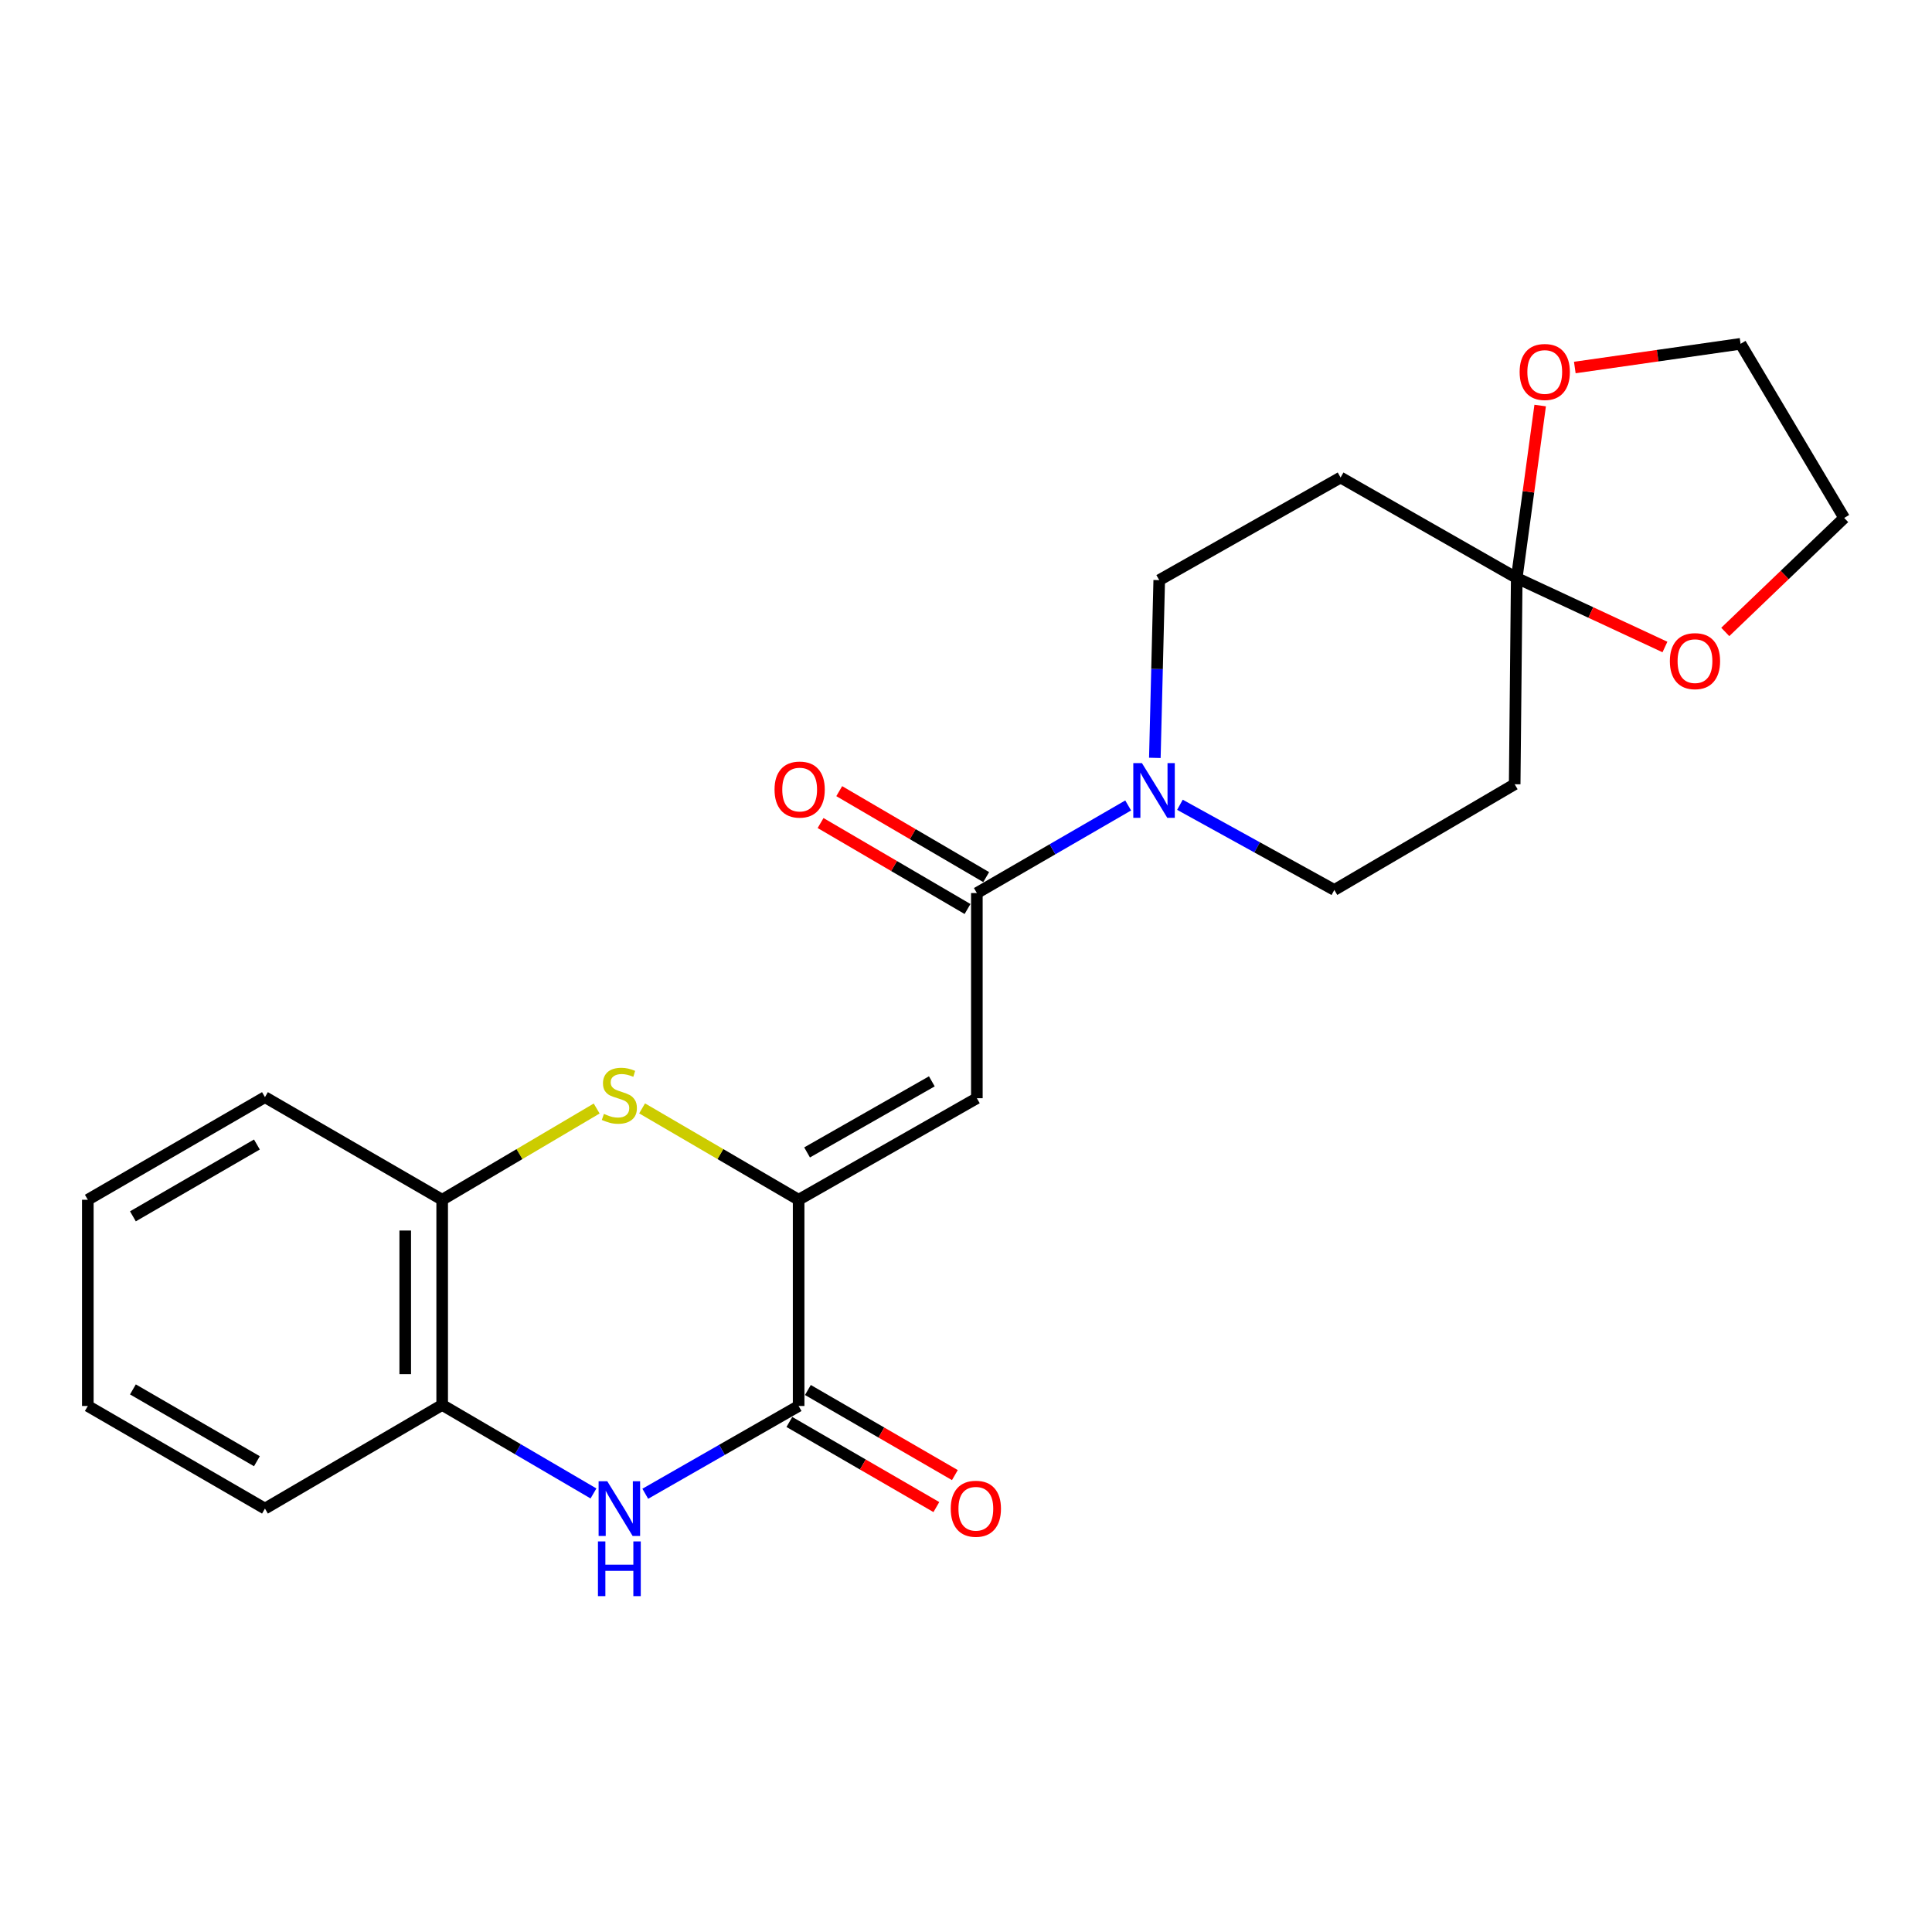 <?xml version='1.0' encoding='iso-8859-1'?>
<svg version='1.1' baseProfile='full'
              xmlns='http://www.w3.org/2000/svg'
                      xmlns:rdkit='http://www.rdkit.org/xml'
                      xmlns:xlink='http://www.w3.org/1999/xlink'
                  xml:space='preserve'
width='1000px' height='1000px' viewBox='0 0 1000 1000'>
<!-- END OF HEADER -->
<rect style='opacity:1.0;fill:#FFFFFF;stroke:none' width='1000' height='1000' x='0' y='0'> </rect>
<path class='bond-0' d='M 413.37,620.992 L 505.62,568.434' style='fill:none;fill-rule:evenodd;stroke:#000000;stroke-width:6px;stroke-linecap:butt;stroke-linejoin:miter;stroke-opacity:1' />
<path class='bond-0' d='M 417.741,596.493 L 482.316,559.702' style='fill:none;fill-rule:evenodd;stroke:#000000;stroke-width:6px;stroke-linecap:butt;stroke-linejoin:miter;stroke-opacity:1' />
<path class='bond-1' d='M 413.37,620.992 L 413.37,727.734' style='fill:none;fill-rule:evenodd;stroke:#000000;stroke-width:6px;stroke-linecap:butt;stroke-linejoin:miter;stroke-opacity:1' />
<path class='bond-2' d='M 413.37,620.992 L 372.858,597.345' style='fill:none;fill-rule:evenodd;stroke:#000000;stroke-width:6px;stroke-linecap:butt;stroke-linejoin:miter;stroke-opacity:1' />
<path class='bond-2' d='M 372.858,597.345 L 332.345,573.698' style='fill:none;fill-rule:evenodd;stroke:#CCCC00;stroke-width:6px;stroke-linecap:butt;stroke-linejoin:miter;stroke-opacity:1' />
<path class='bond-4' d='M 505.62,568.434 L 505.62,462.246' style='fill:none;fill-rule:evenodd;stroke:#000000;stroke-width:6px;stroke-linecap:butt;stroke-linejoin:miter;stroke-opacity:1' />
<path class='bond-3' d='M 413.37,727.734 L 373.681,750.45' style='fill:none;fill-rule:evenodd;stroke:#000000;stroke-width:6px;stroke-linecap:butt;stroke-linejoin:miter;stroke-opacity:1' />
<path class='bond-3' d='M 373.681,750.45 L 333.992,773.167' style='fill:none;fill-rule:evenodd;stroke:#0000FF;stroke-width:6px;stroke-linecap:butt;stroke-linejoin:miter;stroke-opacity:1' />
<path class='bond-15' d='M 408.579,736.008 L 446.619,758.033' style='fill:none;fill-rule:evenodd;stroke:#000000;stroke-width:6px;stroke-linecap:butt;stroke-linejoin:miter;stroke-opacity:1' />
<path class='bond-15' d='M 446.619,758.033 L 484.659,780.058' style='fill:none;fill-rule:evenodd;stroke:#FF0000;stroke-width:6px;stroke-linecap:butt;stroke-linejoin:miter;stroke-opacity:1' />
<path class='bond-15' d='M 418.161,719.459 L 456.201,741.483' style='fill:none;fill-rule:evenodd;stroke:#000000;stroke-width:6px;stroke-linecap:butt;stroke-linejoin:miter;stroke-opacity:1' />
<path class='bond-15' d='M 456.201,741.483 L 494.241,763.508' style='fill:none;fill-rule:evenodd;stroke:#FF0000;stroke-width:6px;stroke-linecap:butt;stroke-linejoin:miter;stroke-opacity:1' />
<path class='bond-8' d='M 308.836,573.765 L 268.853,597.379' style='fill:none;fill-rule:evenodd;stroke:#CCCC00;stroke-width:6px;stroke-linecap:butt;stroke-linejoin:miter;stroke-opacity:1' />
<path class='bond-8' d='M 268.853,597.379 L 228.871,620.992' style='fill:none;fill-rule:evenodd;stroke:#000000;stroke-width:6px;stroke-linecap:butt;stroke-linejoin:miter;stroke-opacity:1' />
<path class='bond-23' d='M 307.182,773.007 L 268.027,750.099' style='fill:none;fill-rule:evenodd;stroke:#0000FF;stroke-width:6px;stroke-linecap:butt;stroke-linejoin:miter;stroke-opacity:1' />
<path class='bond-23' d='M 268.027,750.099 L 228.871,727.192' style='fill:none;fill-rule:evenodd;stroke:#000000;stroke-width:6px;stroke-linecap:butt;stroke-linejoin:miter;stroke-opacity:1' />
<path class='bond-5' d='M 505.62,462.246 L 544.78,439.576' style='fill:none;fill-rule:evenodd;stroke:#000000;stroke-width:6px;stroke-linecap:butt;stroke-linejoin:miter;stroke-opacity:1' />
<path class='bond-5' d='M 544.78,439.576 L 583.939,416.907' style='fill:none;fill-rule:evenodd;stroke:#0000FF;stroke-width:6px;stroke-linecap:butt;stroke-linejoin:miter;stroke-opacity:1' />
<path class='bond-16' d='M 510.448,453.992 L 472.417,431.745' style='fill:none;fill-rule:evenodd;stroke:#000000;stroke-width:6px;stroke-linecap:butt;stroke-linejoin:miter;stroke-opacity:1' />
<path class='bond-16' d='M 472.417,431.745 L 434.386,409.498' style='fill:none;fill-rule:evenodd;stroke:#FF0000;stroke-width:6px;stroke-linecap:butt;stroke-linejoin:miter;stroke-opacity:1' />
<path class='bond-16' d='M 500.792,470.499 L 462.761,448.252' style='fill:none;fill-rule:evenodd;stroke:#000000;stroke-width:6px;stroke-linecap:butt;stroke-linejoin:miter;stroke-opacity:1' />
<path class='bond-16' d='M 462.761,448.252 L 424.73,426.005' style='fill:none;fill-rule:evenodd;stroke:#FF0000;stroke-width:6px;stroke-linecap:butt;stroke-linejoin:miter;stroke-opacity:1' />
<path class='bond-11' d='M 597.745,392.273 L 598.881,346.271' style='fill:none;fill-rule:evenodd;stroke:#0000FF;stroke-width:6px;stroke-linecap:butt;stroke-linejoin:miter;stroke-opacity:1' />
<path class='bond-11' d='M 598.881,346.271 L 600.016,300.269' style='fill:none;fill-rule:evenodd;stroke:#000000;stroke-width:6px;stroke-linecap:butt;stroke-linejoin:miter;stroke-opacity:1' />
<path class='bond-12' d='M 610.733,416.552 L 650.692,438.596' style='fill:none;fill-rule:evenodd;stroke:#0000FF;stroke-width:6px;stroke-linecap:butt;stroke-linejoin:miter;stroke-opacity:1' />
<path class='bond-12' d='M 650.692,438.596 L 690.651,460.641' style='fill:none;fill-rule:evenodd;stroke:#000000;stroke-width:6px;stroke-linecap:butt;stroke-linejoin:miter;stroke-opacity:1' />
<path class='bond-6' d='M 785.058,299.185 L 783.995,405.927' style='fill:none;fill-rule:evenodd;stroke:#000000;stroke-width:6px;stroke-linecap:butt;stroke-linejoin:miter;stroke-opacity:1' />
<path class='bond-13' d='M 785.058,299.185 L 791.123,254.547' style='fill:none;fill-rule:evenodd;stroke:#000000;stroke-width:6px;stroke-linecap:butt;stroke-linejoin:miter;stroke-opacity:1' />
<path class='bond-13' d='M 791.123,254.547 L 797.188,209.908' style='fill:none;fill-rule:evenodd;stroke:#FF0000;stroke-width:6px;stroke-linecap:butt;stroke-linejoin:miter;stroke-opacity:1' />
<path class='bond-14' d='M 785.058,299.185 L 823.416,317.035' style='fill:none;fill-rule:evenodd;stroke:#000000;stroke-width:6px;stroke-linecap:butt;stroke-linejoin:miter;stroke-opacity:1' />
<path class='bond-14' d='M 823.416,317.035 L 861.774,334.885' style='fill:none;fill-rule:evenodd;stroke:#FF0000;stroke-width:6px;stroke-linecap:butt;stroke-linejoin:miter;stroke-opacity:1' />
<path class='bond-25' d='M 785.058,299.185 L 693.881,247.159' style='fill:none;fill-rule:evenodd;stroke:#000000;stroke-width:6px;stroke-linecap:butt;stroke-linejoin:miter;stroke-opacity:1' />
<path class='bond-7' d='M 228.871,727.192 L 228.871,620.992' style='fill:none;fill-rule:evenodd;stroke:#000000;stroke-width:6px;stroke-linecap:butt;stroke-linejoin:miter;stroke-opacity:1' />
<path class='bond-7' d='M 209.747,711.262 L 209.747,636.922' style='fill:none;fill-rule:evenodd;stroke:#000000;stroke-width:6px;stroke-linecap:butt;stroke-linejoin:miter;stroke-opacity:1' />
<path class='bond-17' d='M 228.871,727.192 L 137.141,780.844' style='fill:none;fill-rule:evenodd;stroke:#000000;stroke-width:6px;stroke-linecap:butt;stroke-linejoin:miter;stroke-opacity:1' />
<path class='bond-18' d='M 228.871,620.992 L 137.141,567.882' style='fill:none;fill-rule:evenodd;stroke:#000000;stroke-width:6px;stroke-linecap:butt;stroke-linejoin:miter;stroke-opacity:1' />
<path class='bond-9' d='M 693.881,247.159 L 600.016,300.269' style='fill:none;fill-rule:evenodd;stroke:#000000;stroke-width:6px;stroke-linecap:butt;stroke-linejoin:miter;stroke-opacity:1' />
<path class='bond-10' d='M 783.995,405.927 L 690.651,460.641' style='fill:none;fill-rule:evenodd;stroke:#000000;stroke-width:6px;stroke-linecap:butt;stroke-linejoin:miter;stroke-opacity:1' />
<path class='bond-20' d='M 815.119,190.23 L 858.017,184.097' style='fill:none;fill-rule:evenodd;stroke:#FF0000;stroke-width:6px;stroke-linecap:butt;stroke-linejoin:miter;stroke-opacity:1' />
<path class='bond-20' d='M 858.017,184.097 L 900.915,177.963' style='fill:none;fill-rule:evenodd;stroke:#000000;stroke-width:6px;stroke-linecap:butt;stroke-linejoin:miter;stroke-opacity:1' />
<path class='bond-19' d='M 892.993,327.09 L 923.769,297.584' style='fill:none;fill-rule:evenodd;stroke:#FF0000;stroke-width:6px;stroke-linecap:butt;stroke-linejoin:miter;stroke-opacity:1' />
<path class='bond-19' d='M 923.769,297.584 L 954.545,268.078' style='fill:none;fill-rule:evenodd;stroke:#000000;stroke-width:6px;stroke-linecap:butt;stroke-linejoin:miter;stroke-opacity:1' />
<path class='bond-24' d='M 137.141,780.844 L 45.455,727.734' style='fill:none;fill-rule:evenodd;stroke:#000000;stroke-width:6px;stroke-linecap:butt;stroke-linejoin:miter;stroke-opacity:1' />
<path class='bond-24' d='M 132.974,756.33 L 68.793,719.152' style='fill:none;fill-rule:evenodd;stroke:#000000;stroke-width:6px;stroke-linecap:butt;stroke-linejoin:miter;stroke-opacity:1' />
<path class='bond-21' d='M 137.141,567.882 L 45.455,620.992' style='fill:none;fill-rule:evenodd;stroke:#000000;stroke-width:6px;stroke-linecap:butt;stroke-linejoin:miter;stroke-opacity:1' />
<path class='bond-21' d='M 132.974,592.396 L 68.793,629.573' style='fill:none;fill-rule:evenodd;stroke:#000000;stroke-width:6px;stroke-linecap:butt;stroke-linejoin:miter;stroke-opacity:1' />
<path class='bond-26' d='M 954.545,268.078 L 900.915,177.963' style='fill:none;fill-rule:evenodd;stroke:#000000;stroke-width:6px;stroke-linecap:butt;stroke-linejoin:miter;stroke-opacity:1' />
<path class='bond-22' d='M 45.455,620.992 L 45.455,727.734' style='fill:none;fill-rule:evenodd;stroke:#000000;stroke-width:6px;stroke-linecap:butt;stroke-linejoin:miter;stroke-opacity:1' />
<path  class='atom-3' d='M 312.579 576.55
Q 312.899 576.67, 314.219 577.23
Q 315.539 577.79, 316.979 578.15
Q 318.459 578.47, 319.899 578.47
Q 322.579 578.47, 324.139 577.19
Q 325.699 575.87, 325.699 573.59
Q 325.699 572.03, 324.899 571.07
Q 324.139 570.11, 322.939 569.59
Q 321.739 569.07, 319.739 568.47
Q 317.219 567.71, 315.699 566.99
Q 314.219 566.27, 313.139 564.75
Q 312.099 563.23, 312.099 560.67
Q 312.099 557.11, 314.499 554.91
Q 316.939 552.71, 321.739 552.71
Q 325.019 552.71, 328.739 554.27
L 327.819 557.35
Q 324.419 555.95, 321.859 555.95
Q 319.099 555.95, 317.579 557.11
Q 316.059 558.23, 316.099 560.19
Q 316.099 561.71, 316.859 562.63
Q 317.659 563.55, 318.779 564.07
Q 319.939 564.59, 321.859 565.19
Q 324.419 565.99, 325.939 566.79
Q 327.459 567.59, 328.539 569.23
Q 329.659 570.83, 329.659 573.59
Q 329.659 577.51, 327.019 579.63
Q 324.419 581.71, 320.059 581.71
Q 317.539 581.71, 315.619 581.15
Q 313.739 580.63, 311.499 579.71
L 312.579 576.55
' fill='#CCCC00'/>
<path  class='atom-4' d='M 314.319 766.684
L 323.599 781.684
Q 324.519 783.164, 325.999 785.844
Q 327.479 788.524, 327.559 788.684
L 327.559 766.684
L 331.319 766.684
L 331.319 795.004
L 327.439 795.004
L 317.479 778.604
Q 316.319 776.684, 315.079 774.484
Q 313.879 772.284, 313.519 771.604
L 313.519 795.004
L 309.839 795.004
L 309.839 766.684
L 314.319 766.684
' fill='#0000FF'/>
<path  class='atom-4' d='M 309.499 797.836
L 313.339 797.836
L 313.339 809.876
L 327.819 809.876
L 327.819 797.836
L 331.659 797.836
L 331.659 826.156
L 327.819 826.156
L 327.819 813.076
L 313.339 813.076
L 313.339 826.156
L 309.499 826.156
L 309.499 797.836
' fill='#0000FF'/>
<path  class='atom-6' d='M 591.068 394.996
L 600.348 409.996
Q 601.268 411.476, 602.748 414.156
Q 604.228 416.836, 604.308 416.996
L 604.308 394.996
L 608.068 394.996
L 608.068 423.316
L 604.188 423.316
L 594.228 406.916
Q 593.068 404.996, 591.828 402.796
Q 590.628 400.596, 590.268 399.916
L 590.268 423.316
L 586.588 423.316
L 586.588 394.996
L 591.068 394.996
' fill='#0000FF'/>
<path  class='atom-14' d='M 786.56 192.535
Q 786.56 185.735, 789.92 181.935
Q 793.28 178.135, 799.56 178.135
Q 805.84 178.135, 809.2 181.935
Q 812.56 185.735, 812.56 192.535
Q 812.56 199.415, 809.16 203.335
Q 805.76 207.215, 799.56 207.215
Q 793.32 207.215, 789.92 203.335
Q 786.56 199.455, 786.56 192.535
M 799.56 204.015
Q 803.88 204.015, 806.2 201.135
Q 808.56 198.215, 808.56 192.535
Q 808.56 186.975, 806.2 184.175
Q 803.88 181.335, 799.56 181.335
Q 795.24 181.335, 792.88 184.135
Q 790.56 186.935, 790.56 192.535
Q 790.56 198.255, 792.88 201.135
Q 795.24 204.015, 799.56 204.015
' fill='#FF0000'/>
<path  class='atom-15' d='M 864.318 342.198
Q 864.318 335.398, 867.678 331.598
Q 871.038 327.798, 877.318 327.798
Q 883.598 327.798, 886.958 331.598
Q 890.318 335.398, 890.318 342.198
Q 890.318 349.078, 886.918 352.998
Q 883.518 356.878, 877.318 356.878
Q 871.078 356.878, 867.678 352.998
Q 864.318 349.118, 864.318 342.198
M 877.318 353.678
Q 881.638 353.678, 883.958 350.798
Q 886.318 347.878, 886.318 342.198
Q 886.318 336.638, 883.958 333.838
Q 881.638 330.998, 877.318 330.998
Q 872.998 330.998, 870.638 333.798
Q 868.318 336.598, 868.318 342.198
Q 868.318 347.918, 870.638 350.798
Q 872.998 353.678, 877.318 353.678
' fill='#FF0000'/>
<path  class='atom-16' d='M 492.1 780.924
Q 492.1 774.124, 495.46 770.324
Q 498.82 766.524, 505.1 766.524
Q 511.38 766.524, 514.74 770.324
Q 518.1 774.124, 518.1 780.924
Q 518.1 787.804, 514.7 791.724
Q 511.3 795.604, 505.1 795.604
Q 498.86 795.604, 495.46 791.724
Q 492.1 787.844, 492.1 780.924
M 505.1 792.404
Q 509.42 792.404, 511.74 789.524
Q 514.1 786.604, 514.1 780.924
Q 514.1 775.364, 511.74 772.564
Q 509.42 769.724, 505.1 769.724
Q 500.78 769.724, 498.42 772.524
Q 496.1 775.324, 496.1 780.924
Q 496.1 786.644, 498.42 789.524
Q 500.78 792.404, 505.1 792.404
' fill='#FF0000'/>
<path  class='atom-17' d='M 400.902 408.673
Q 400.902 401.873, 404.262 398.073
Q 407.622 394.273, 413.902 394.273
Q 420.182 394.273, 423.542 398.073
Q 426.902 401.873, 426.902 408.673
Q 426.902 415.553, 423.502 419.473
Q 420.102 423.353, 413.902 423.353
Q 407.662 423.353, 404.262 419.473
Q 400.902 415.593, 400.902 408.673
M 413.902 420.153
Q 418.222 420.153, 420.542 417.273
Q 422.902 414.353, 422.902 408.673
Q 422.902 403.113, 420.542 400.313
Q 418.222 397.473, 413.902 397.473
Q 409.582 397.473, 407.222 400.273
Q 404.902 403.073, 404.902 408.673
Q 404.902 414.393, 407.222 417.273
Q 409.582 420.153, 413.902 420.153
' fill='#FF0000'/>
</svg>
